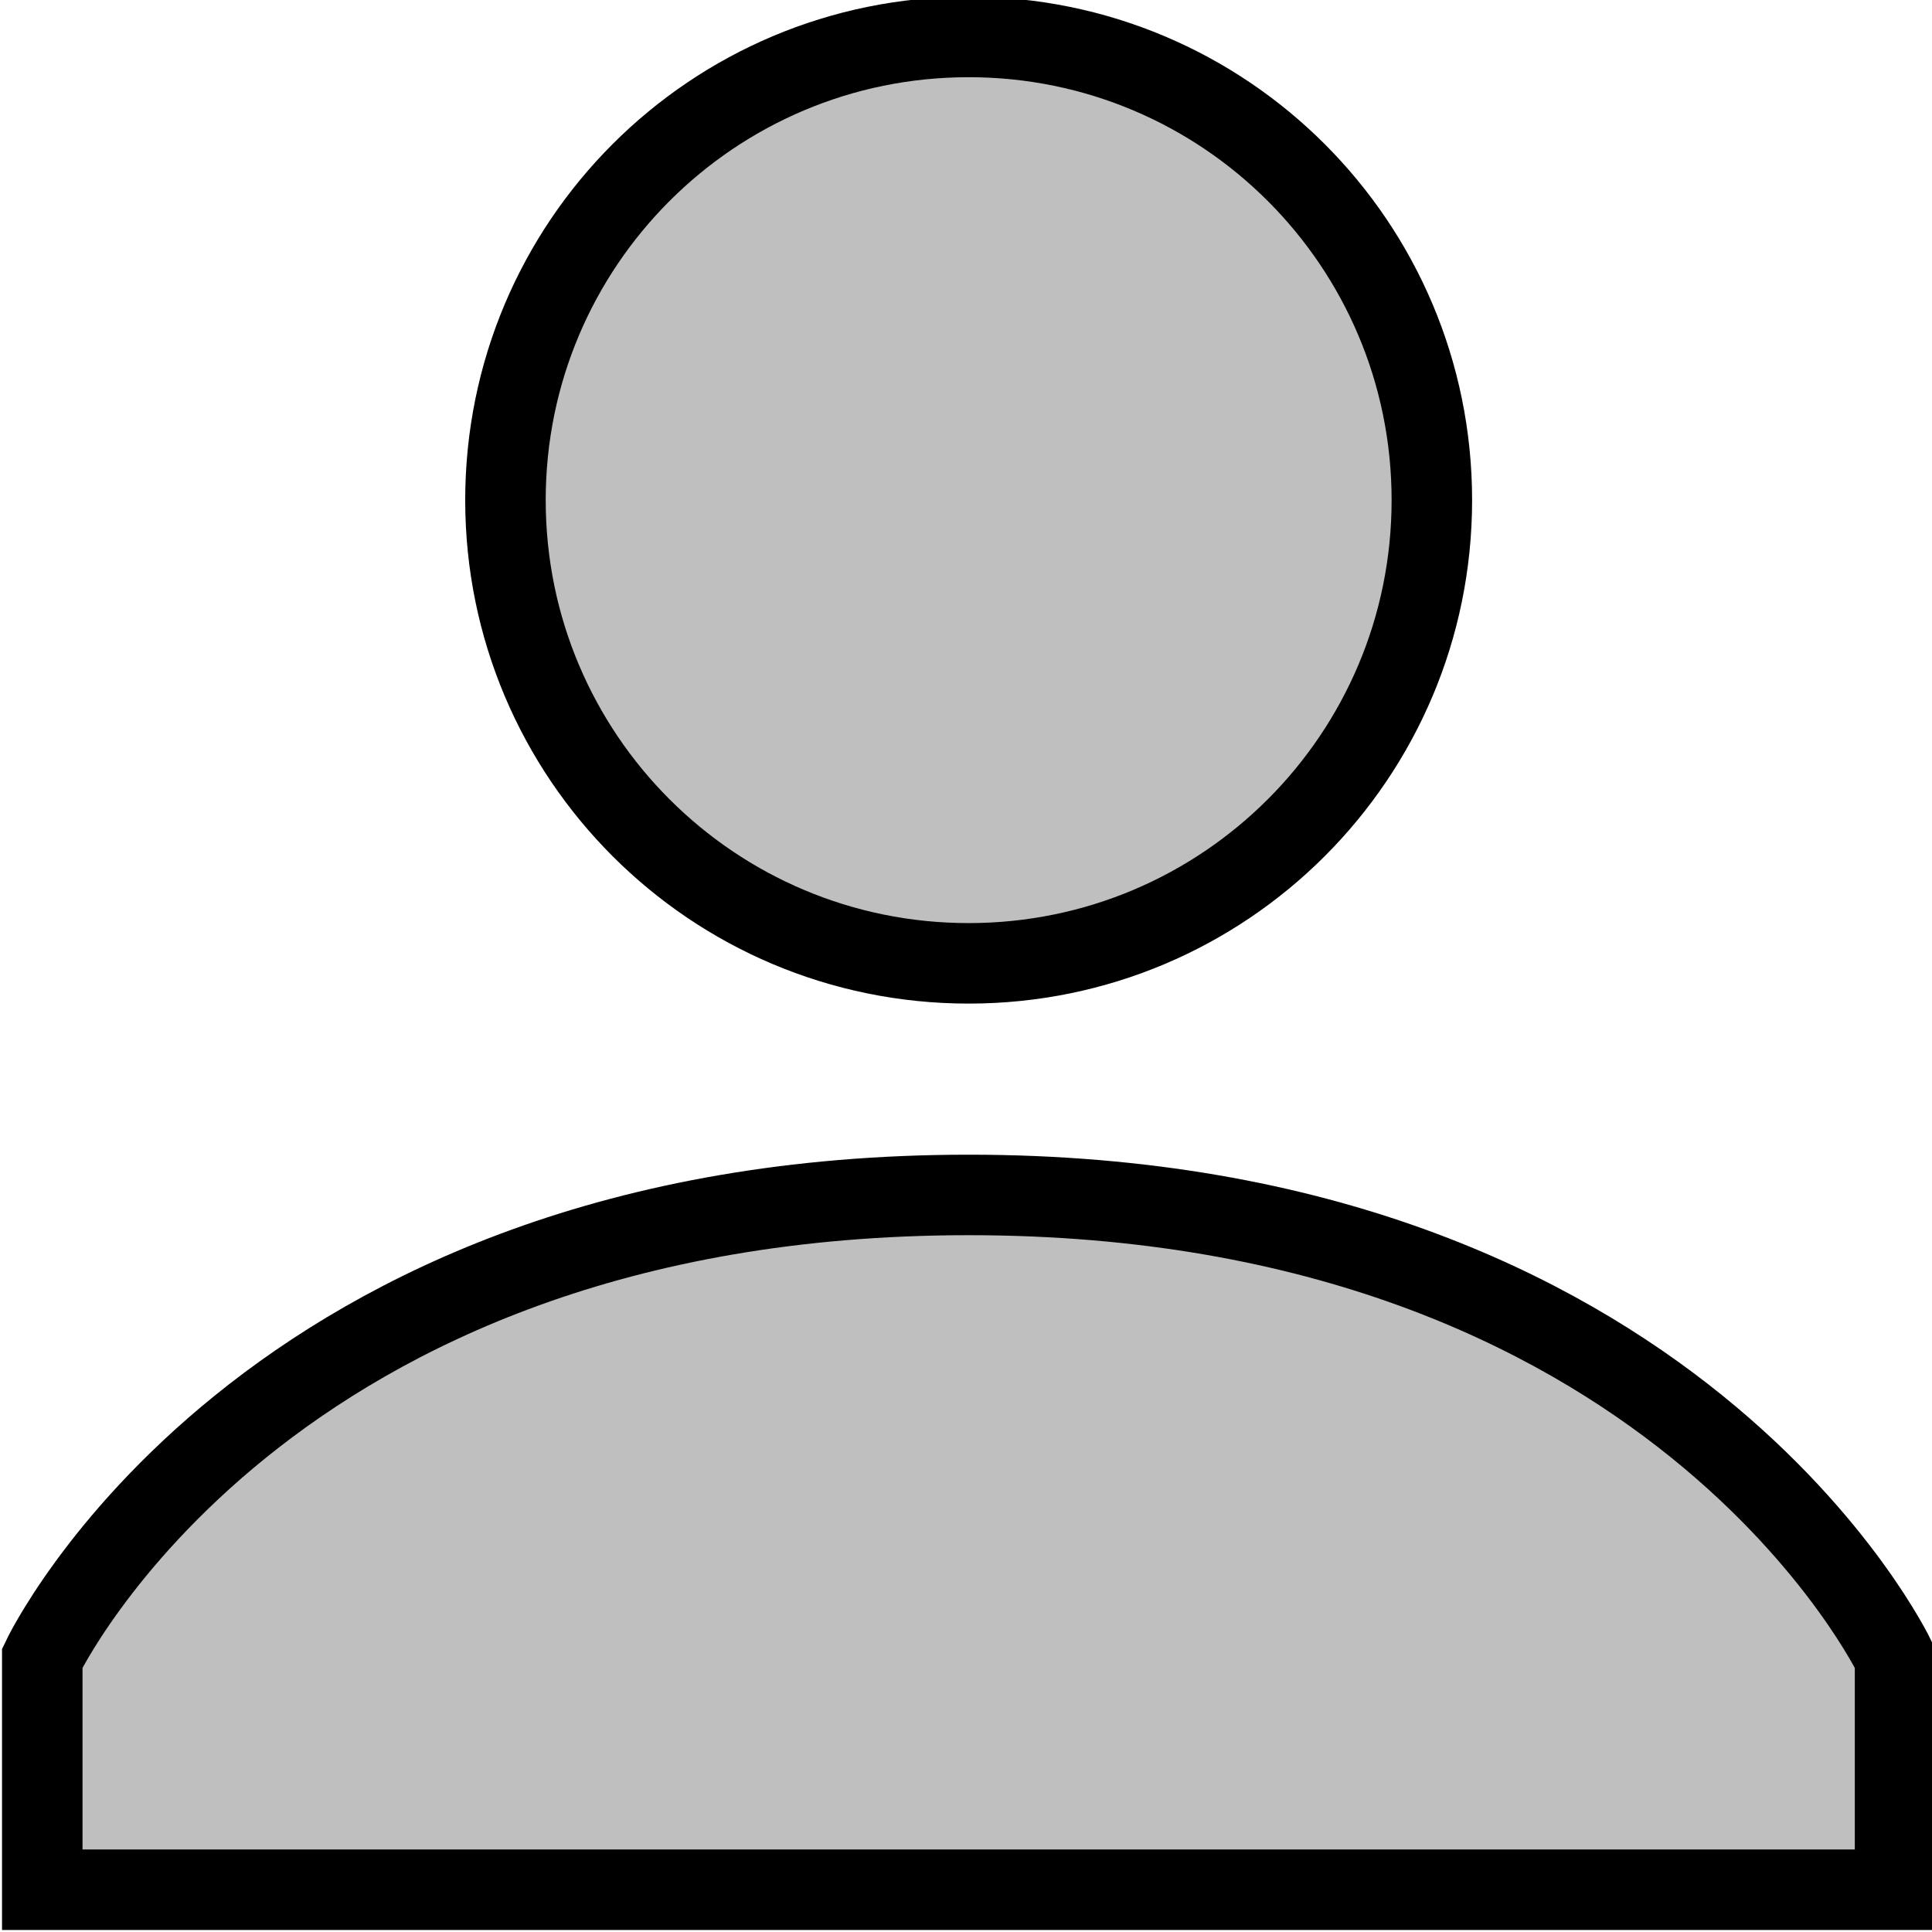 <svg width="24" height="24" xmlns="http://www.w3.org/2000/svg">

 <g>
  <title>background</title>
  <rect fill="none" id="canvas_background" height="402" width="582" y="-1" x="-1"/>
 </g>
 <g>
  <title>Layer 1</title>
  <g stroke="null" id="surface1">
   <path stroke="null" fill="#bfbfbf" id="svg_1" d="m12.033,0.459c-3.18,0 -5.754,2.574 -5.754,5.754c0,3.18 2.574,5.754 5.754,5.754c3.18,0 5.754,-2.574 5.754,-5.754c0,-3.18 -2.574,-5.754 -5.754,-5.754zm0,14.385c-8.777,0 -11.508,5.754 -11.508,5.754l0,2.877l23.016,0l0,-2.877c0,0 -2.731,-5.754 -11.508,-5.754z"/>
  </g>
 </g>
</svg>